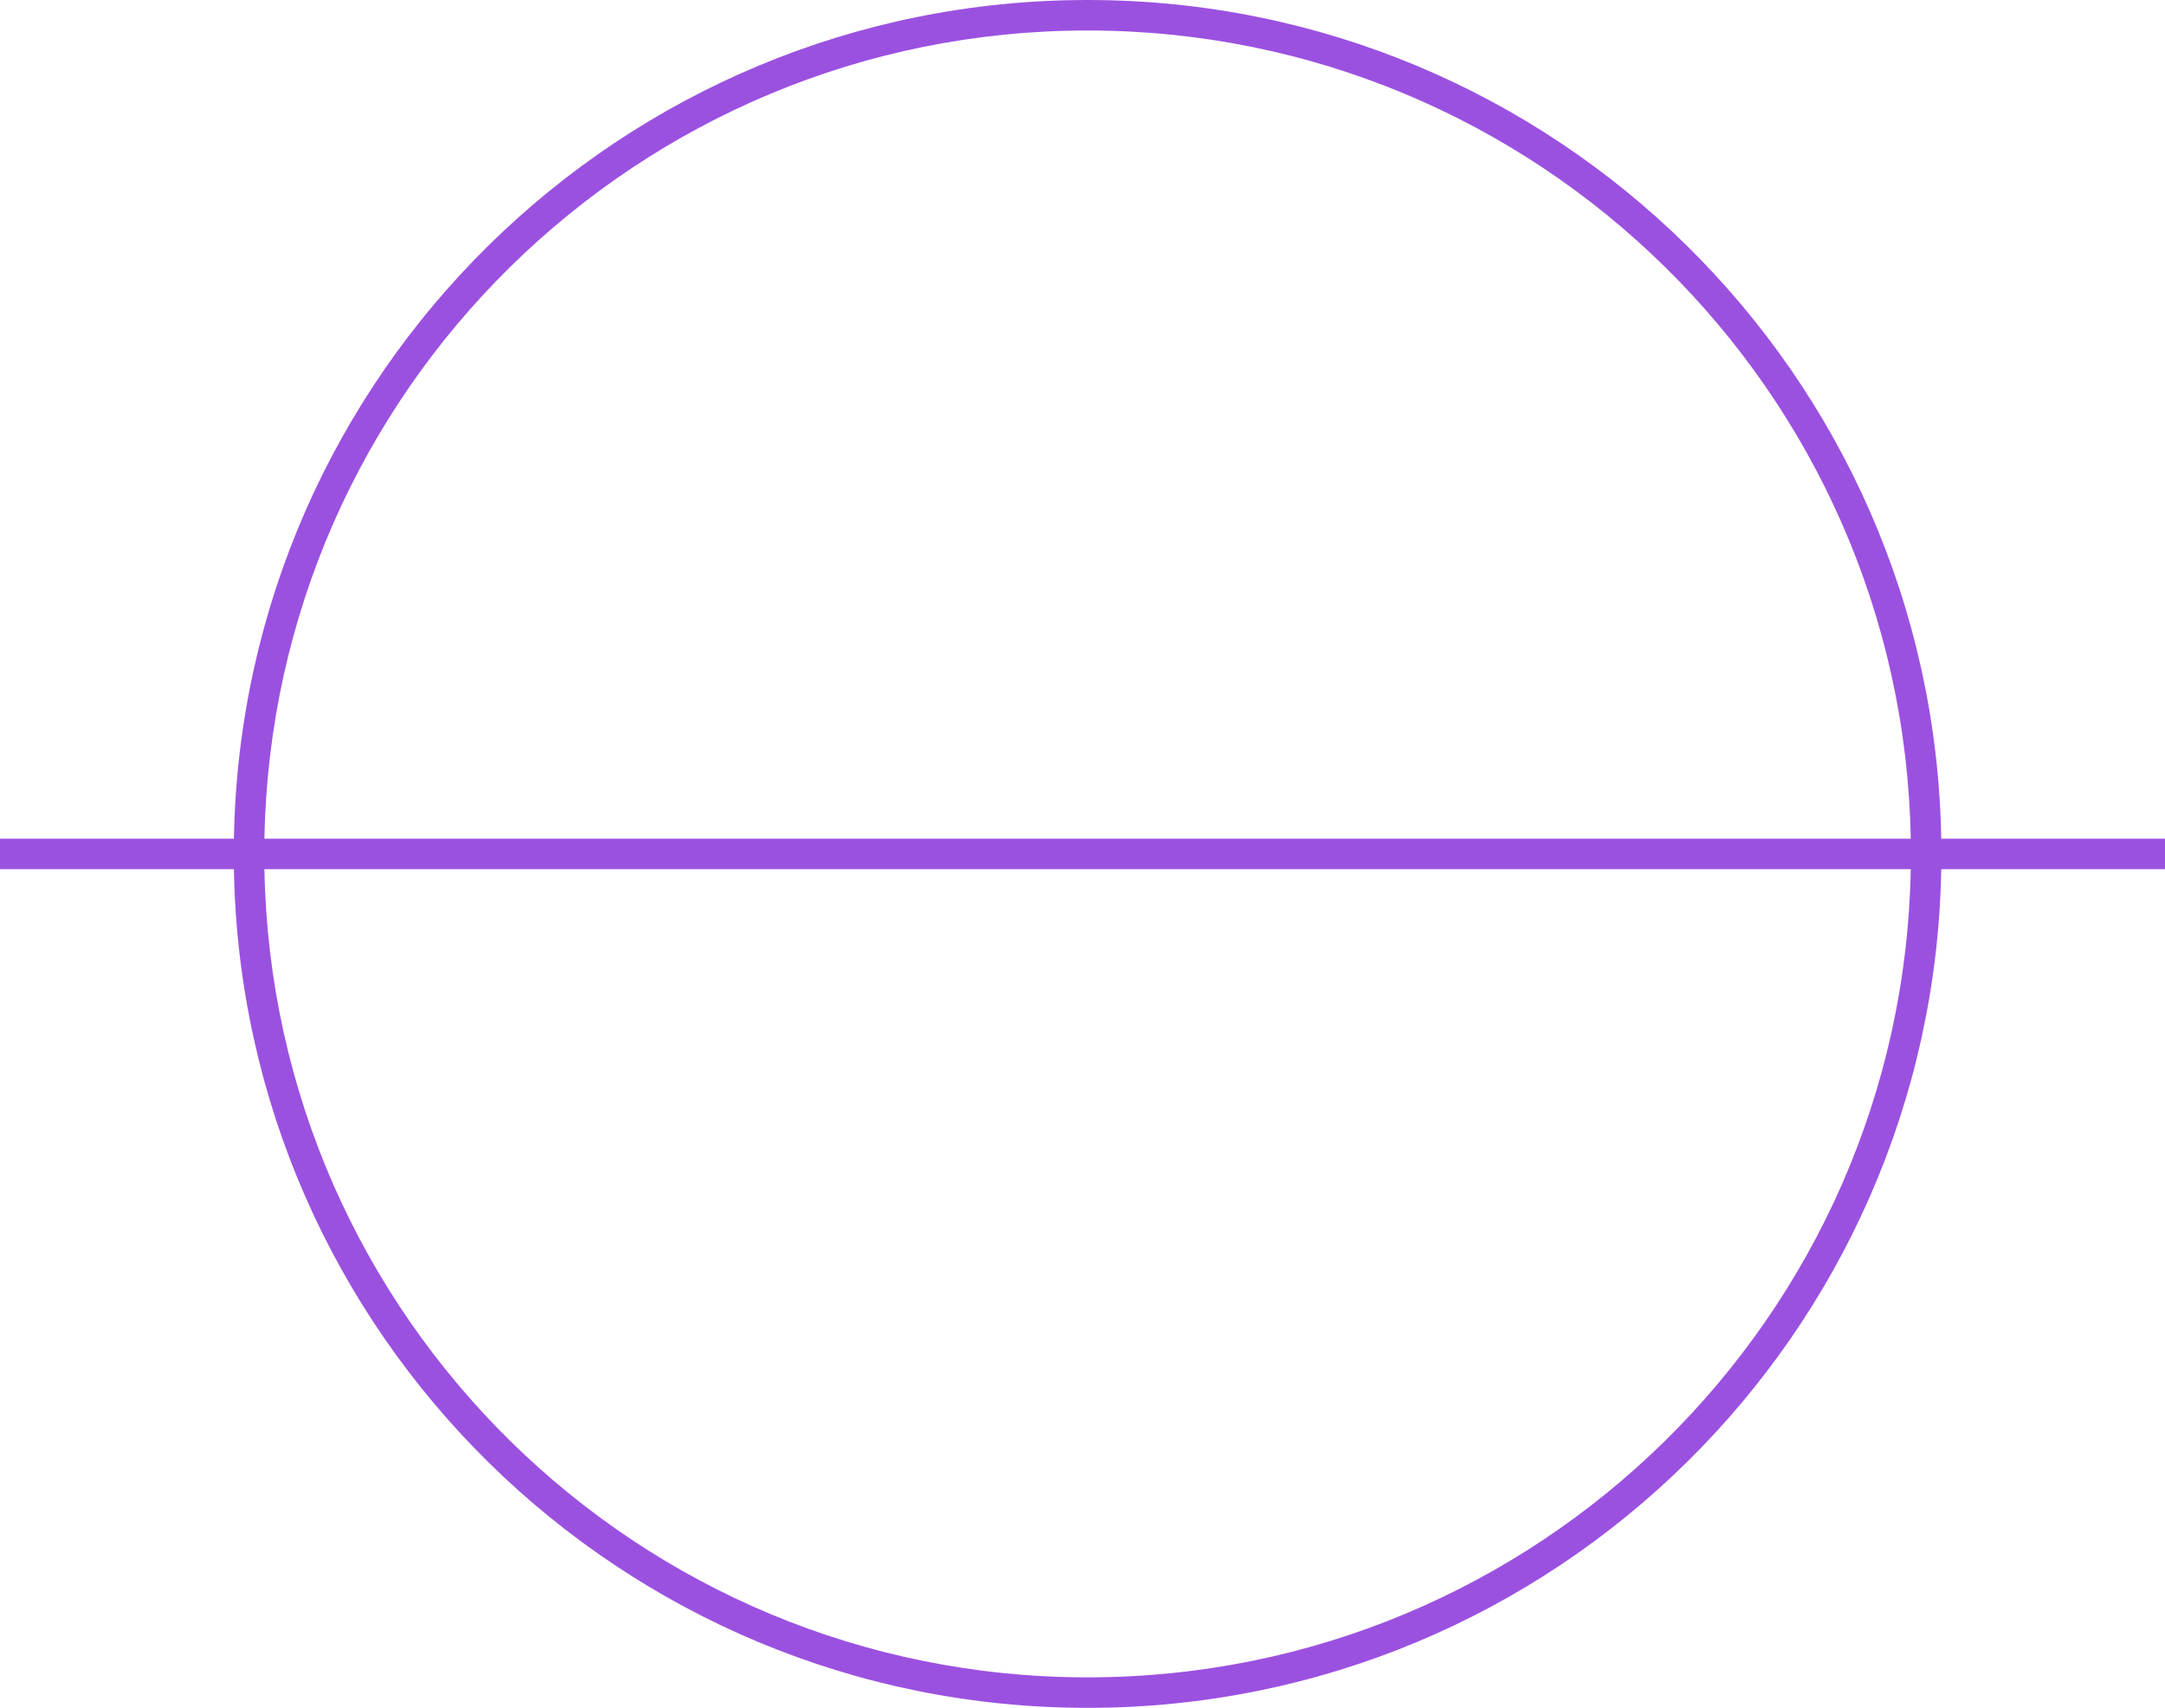 <svg width="213" height="168" viewBox="0 0 213 168" fill="none" xmlns="http://www.w3.org/2000/svg">
<g clip-path="url(#clip0)">
<path fill-rule="evenodd" clip-rule="evenodd" d="M187.987 85.5C187.187 129.543 151.234 165 107 165C62.766 165 26.814 129.543 26.014 85.5L187.987 85.5ZM187.987 82.5L26.014 82.5C26.814 38.457 62.766 3 107 3C151.234 3 187.187 38.457 187.987 82.5ZM190.987 82.5C190.187 36.8 152.891 0 107 0C61.109 0 23.814 36.8 23.013 82.5H0V85.5H23.013C23.814 131.2 61.109 168 107 168C152.891 168 190.187 131.2 190.987 85.5H213V82.5H190.987Z" fill="#9B51E0"/>
</g>
<defs>
<clipPath id="clip0">
<rect width="213" height="168" fill="white"/>
</clipPath>
</defs>
</svg>
